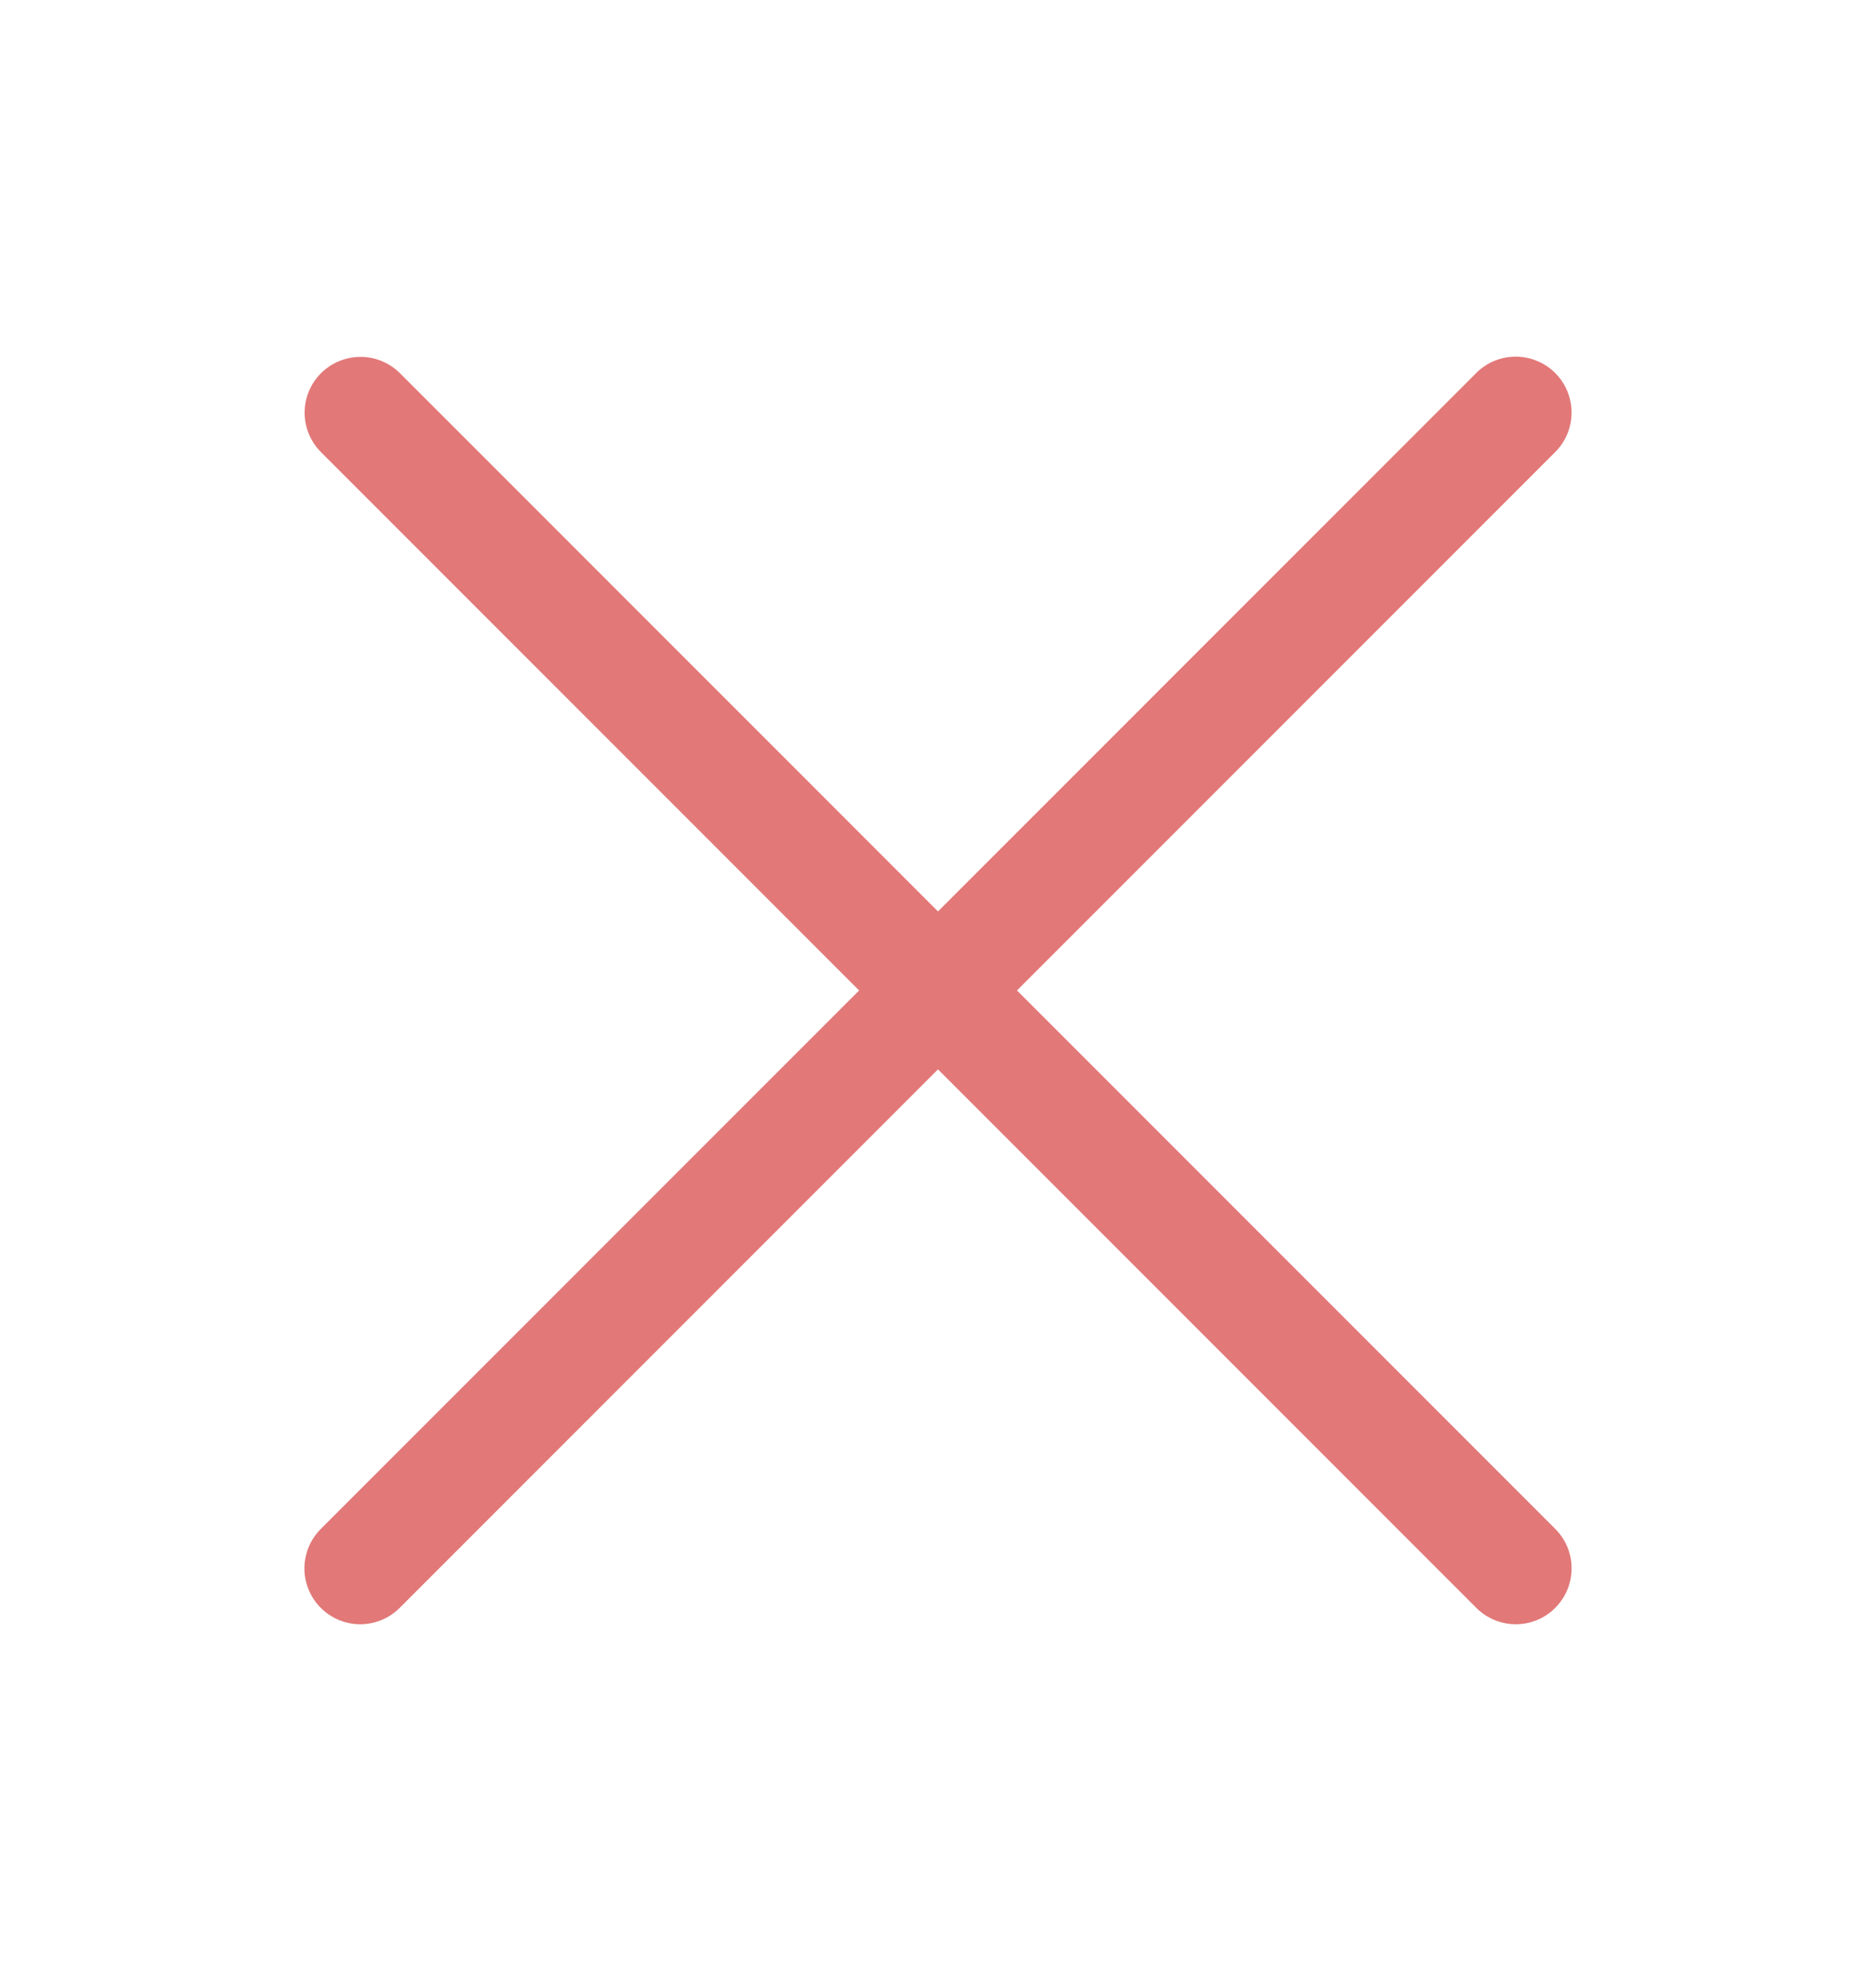 <svg width="18" height="19" viewBox="0 0 18 19" fill="none" xmlns="http://www.w3.org/2000/svg">
<path d="M14.531 3.421C14.389 3.424 14.255 3.483 14.157 3.585L9 8.742L3.843 3.585C3.742 3.482 3.604 3.423 3.459 3.423C3.241 3.423 3.044 3.555 2.962 3.757C2.88 3.959 2.929 4.191 3.086 4.343L8.243 9.5L3.086 14.657C2.946 14.791 2.889 14.991 2.938 15.178C2.987 15.366 3.134 15.513 3.322 15.562C3.509 15.611 3.709 15.554 3.843 15.414L9 10.257L14.157 15.414C14.291 15.554 14.491 15.611 14.679 15.562C14.866 15.513 15.013 15.366 15.062 15.178C15.111 14.991 15.055 14.791 14.915 14.657L9.758 9.5L14.915 4.343C15.074 4.19 15.123 3.955 15.038 3.751C14.953 3.547 14.752 3.416 14.531 3.421Z" fill="#E27878"/>
</svg>
